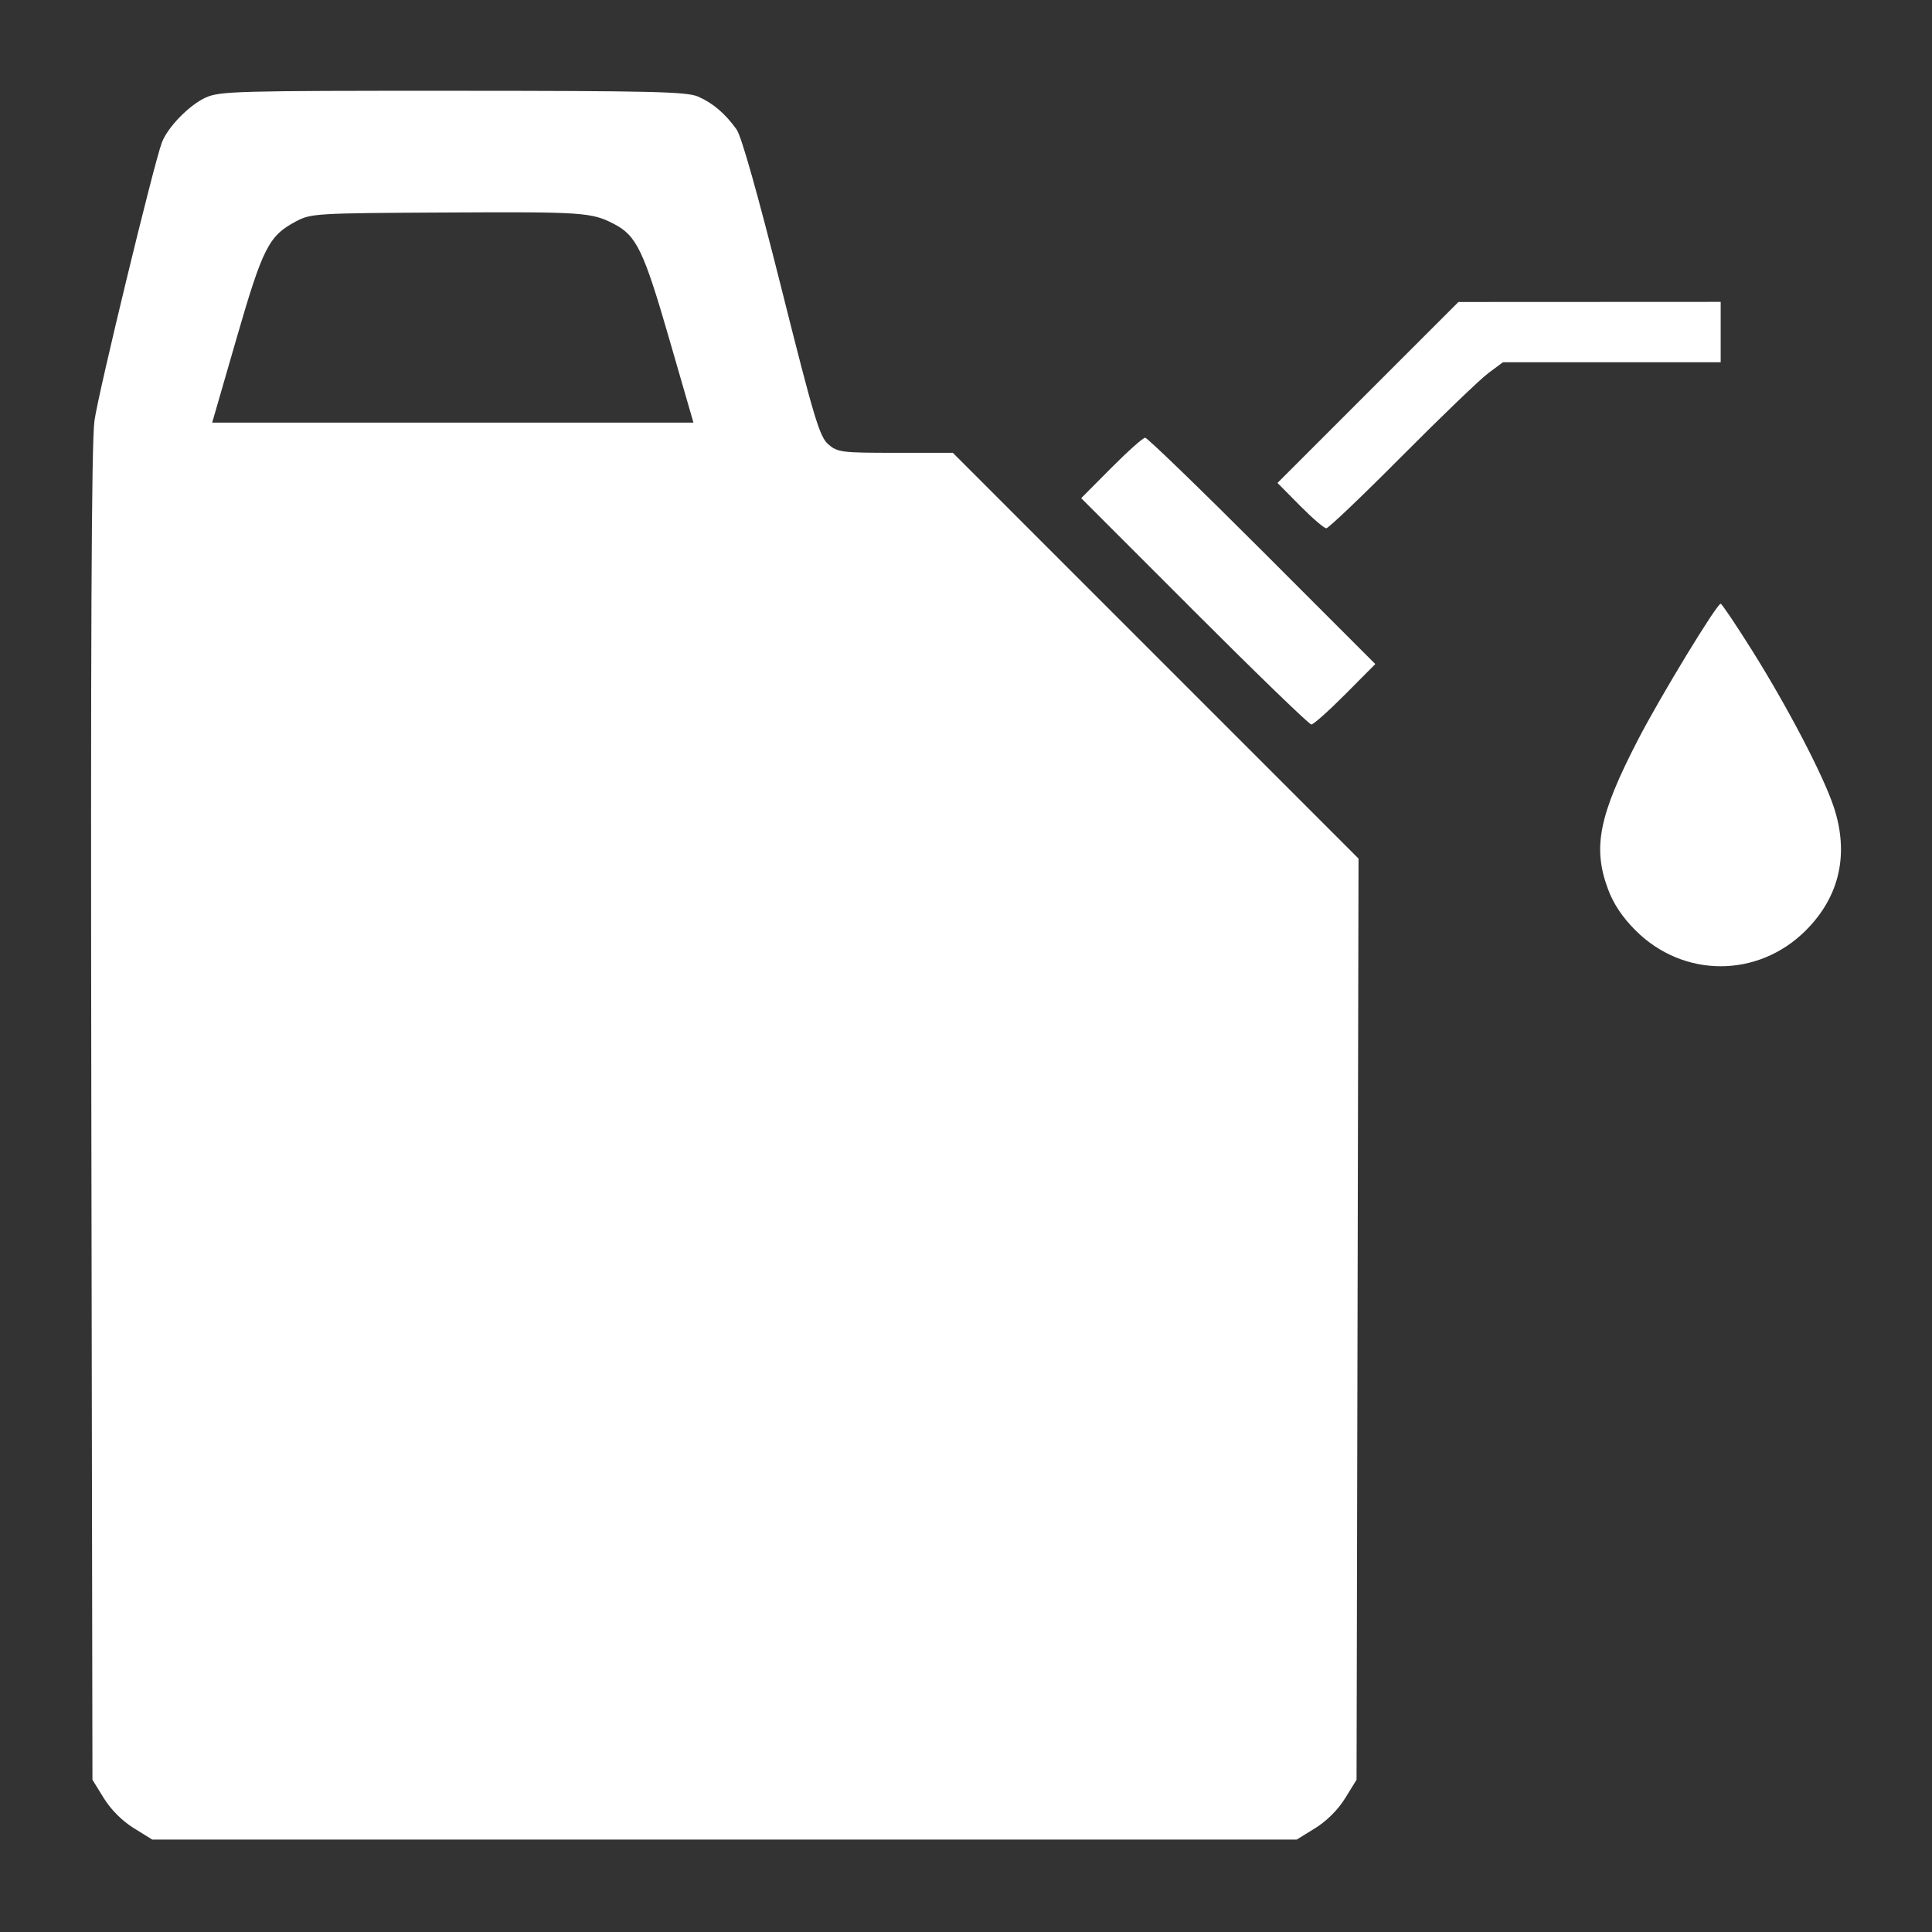 <?xml version="1.0" encoding="UTF-8"?> <svg xmlns="http://www.w3.org/2000/svg" width="280" height="280" viewBox="0 0 280 280" fill="none"><rect x="0" y="0" width="280" height="280" fill="#333333" stroke="none"/> <path fill-rule="evenodd" clip-rule="evenodd" d="M101.168 13.996C103.299 14.92 105.107 16.463 106.755 18.764C107.452 19.737 109.831 28.167 113.236 41.733C117.994 60.684 118.782 63.306 120.042 64.394C121.385 65.554 121.946 65.625 129.778 65.625H138.09L167.489 95.028L196.888 124.431L196.745 191.184L196.602 257.937L194.947 260.614C193.921 262.274 192.274 263.921 190.614 264.947L187.937 266.602H105H22.062L19.386 264.947C17.726 263.921 16.079 262.274 15.053 260.614L13.398 257.937L13.238 161.645C13.124 92.875 13.252 64.101 13.689 60.977C14.26 56.885 22.304 23.696 23.462 20.648C24.308 18.424 27.428 15.222 29.8 14.145C31.845 13.216 34.249 13.15 65.625 13.158C94.446 13.167 99.531 13.286 101.168 13.996ZM42.825 32.124C38.945 34.198 38.068 35.937 34.26 49.111L30.75 61.25H65.625H100.5L96.99 49.111C93.295 36.327 92.245 34.144 88.979 32.455C85.732 30.776 84.52 30.693 64.805 30.796C45.557 30.896 45.066 30.926 42.825 32.124ZM249.375 48.125V52.5H233.598H217.82L215.687 54.084C214.514 54.956 208.881 60.37 203.169 66.115C197.457 71.861 192.528 76.562 192.215 76.562C191.902 76.562 190.182 75.084 188.393 73.276L185.141 69.99L198.254 56.879L211.367 43.768L230.371 43.759L249.375 43.75V48.125ZM182.925 79.839L199.319 96.241L194.966 100.62C192.571 103.029 190.358 105 190.048 105C189.739 105 182.108 97.619 173.091 88.599L156.696 72.197L161.05 67.817C163.444 65.409 165.657 63.438 165.967 63.438C166.277 63.438 173.908 70.818 182.925 79.839ZM253.897 94.22C259.043 102.418 264.208 112.302 265.738 116.877C268.024 123.715 266.634 129.922 261.715 134.84C254.787 141.769 243.963 141.769 237.035 134.84C235.134 132.94 233.851 131.022 233.053 128.888C230.787 122.831 231.719 118.173 237.392 107.208C240.643 100.925 248.806 87.5 249.375 87.5C249.542 87.5 251.576 90.524 253.897 94.22Z" fill="white"></path> </svg> 